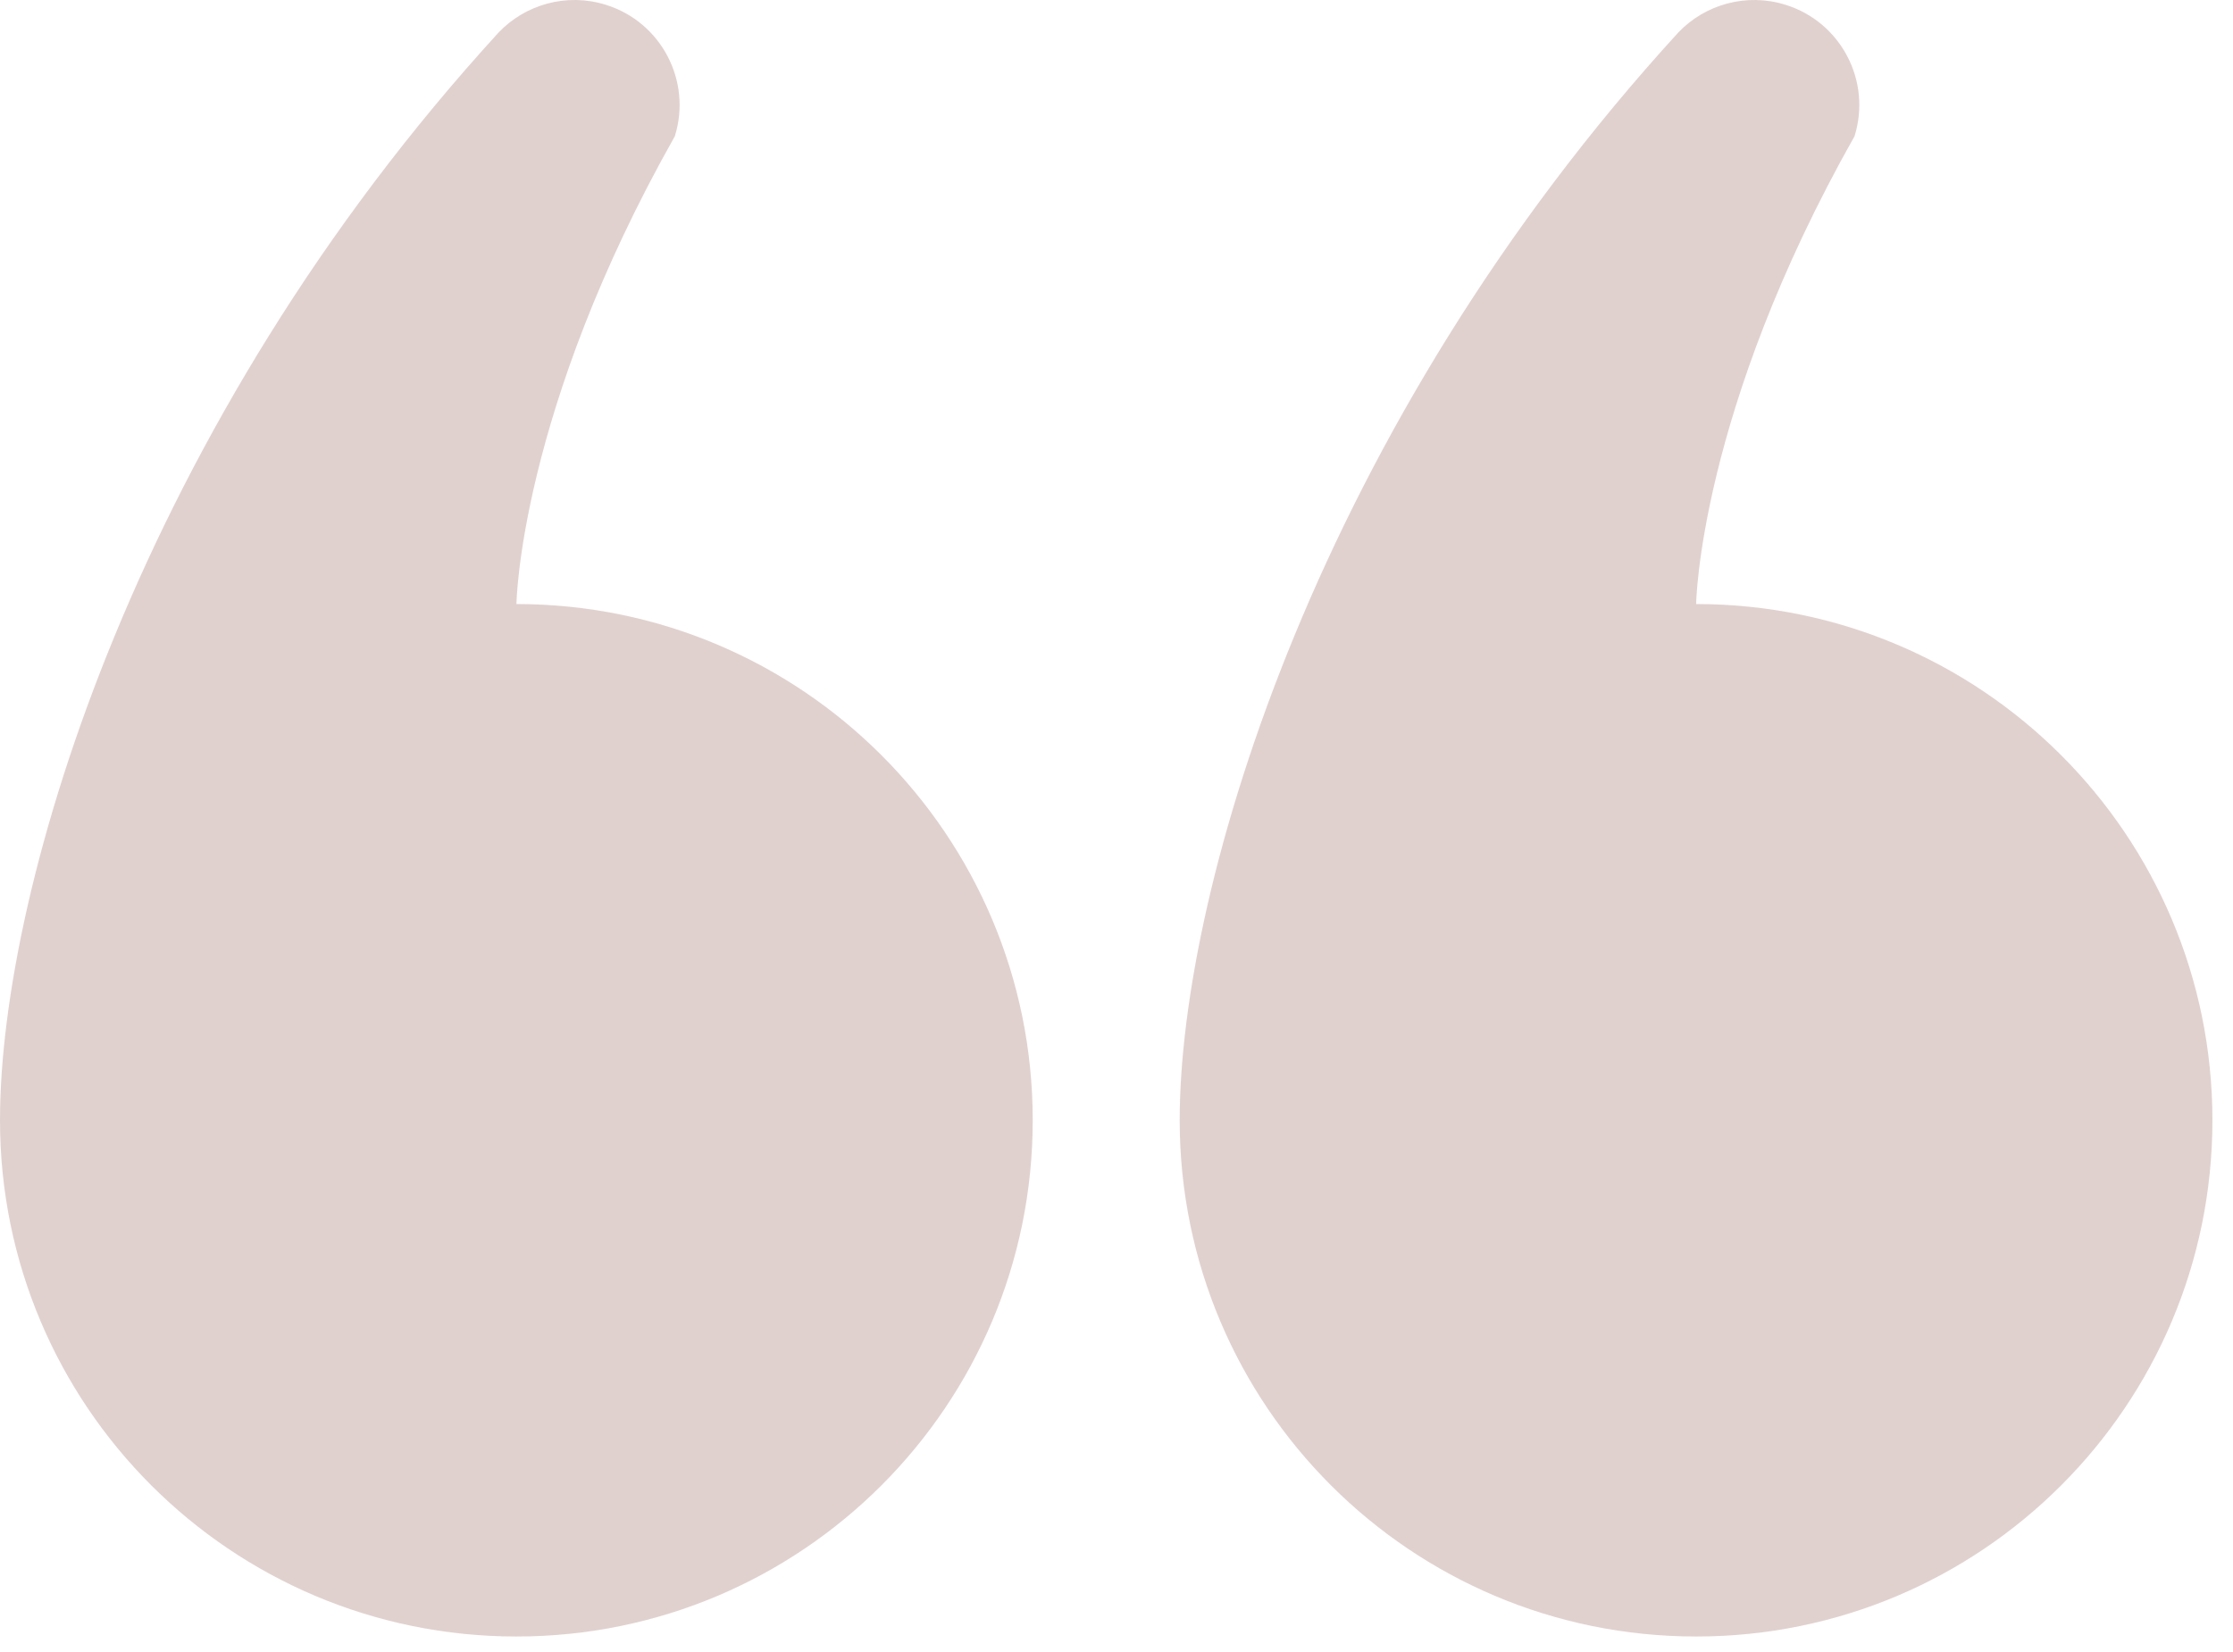 <?xml version="1.0" encoding="UTF-8"?> <svg xmlns="http://www.w3.org/2000/svg" width="50" height="37" viewBox="0 0 50 37" fill="none"><g opacity="0.7"><path d="M37.979 36.653C44.364 36.653 49.539 31.477 49.539 25.09C49.539 18.706 44.364 13.529 37.979 13.529C37.979 13.529 38.035 9.234 41.525 3.052C41.912 1.813 41.221 0.494 39.982 0.108C39.102 -0.168 38.177 0.101 37.58 0.727C29.556 9.502 26.415 19.831 26.415 25.09C26.415 31.477 31.591 36.653 37.979 36.653Z" fill="#D3BEBA"></path><path d="M11.564 36.653C17.949 36.653 23.124 31.476 23.124 25.09C23.124 18.706 17.949 13.529 11.564 13.529C11.564 13.529 11.62 9.234 15.11 3.052C15.497 1.813 14.806 0.494 13.567 0.108C12.688 -0.168 11.762 0.101 11.165 0.727C3.141 9.502 0 19.831 0 25.09C0 31.477 5.176 36.653 11.564 36.653Z" fill="#D3BEBA"></path></g></svg> 